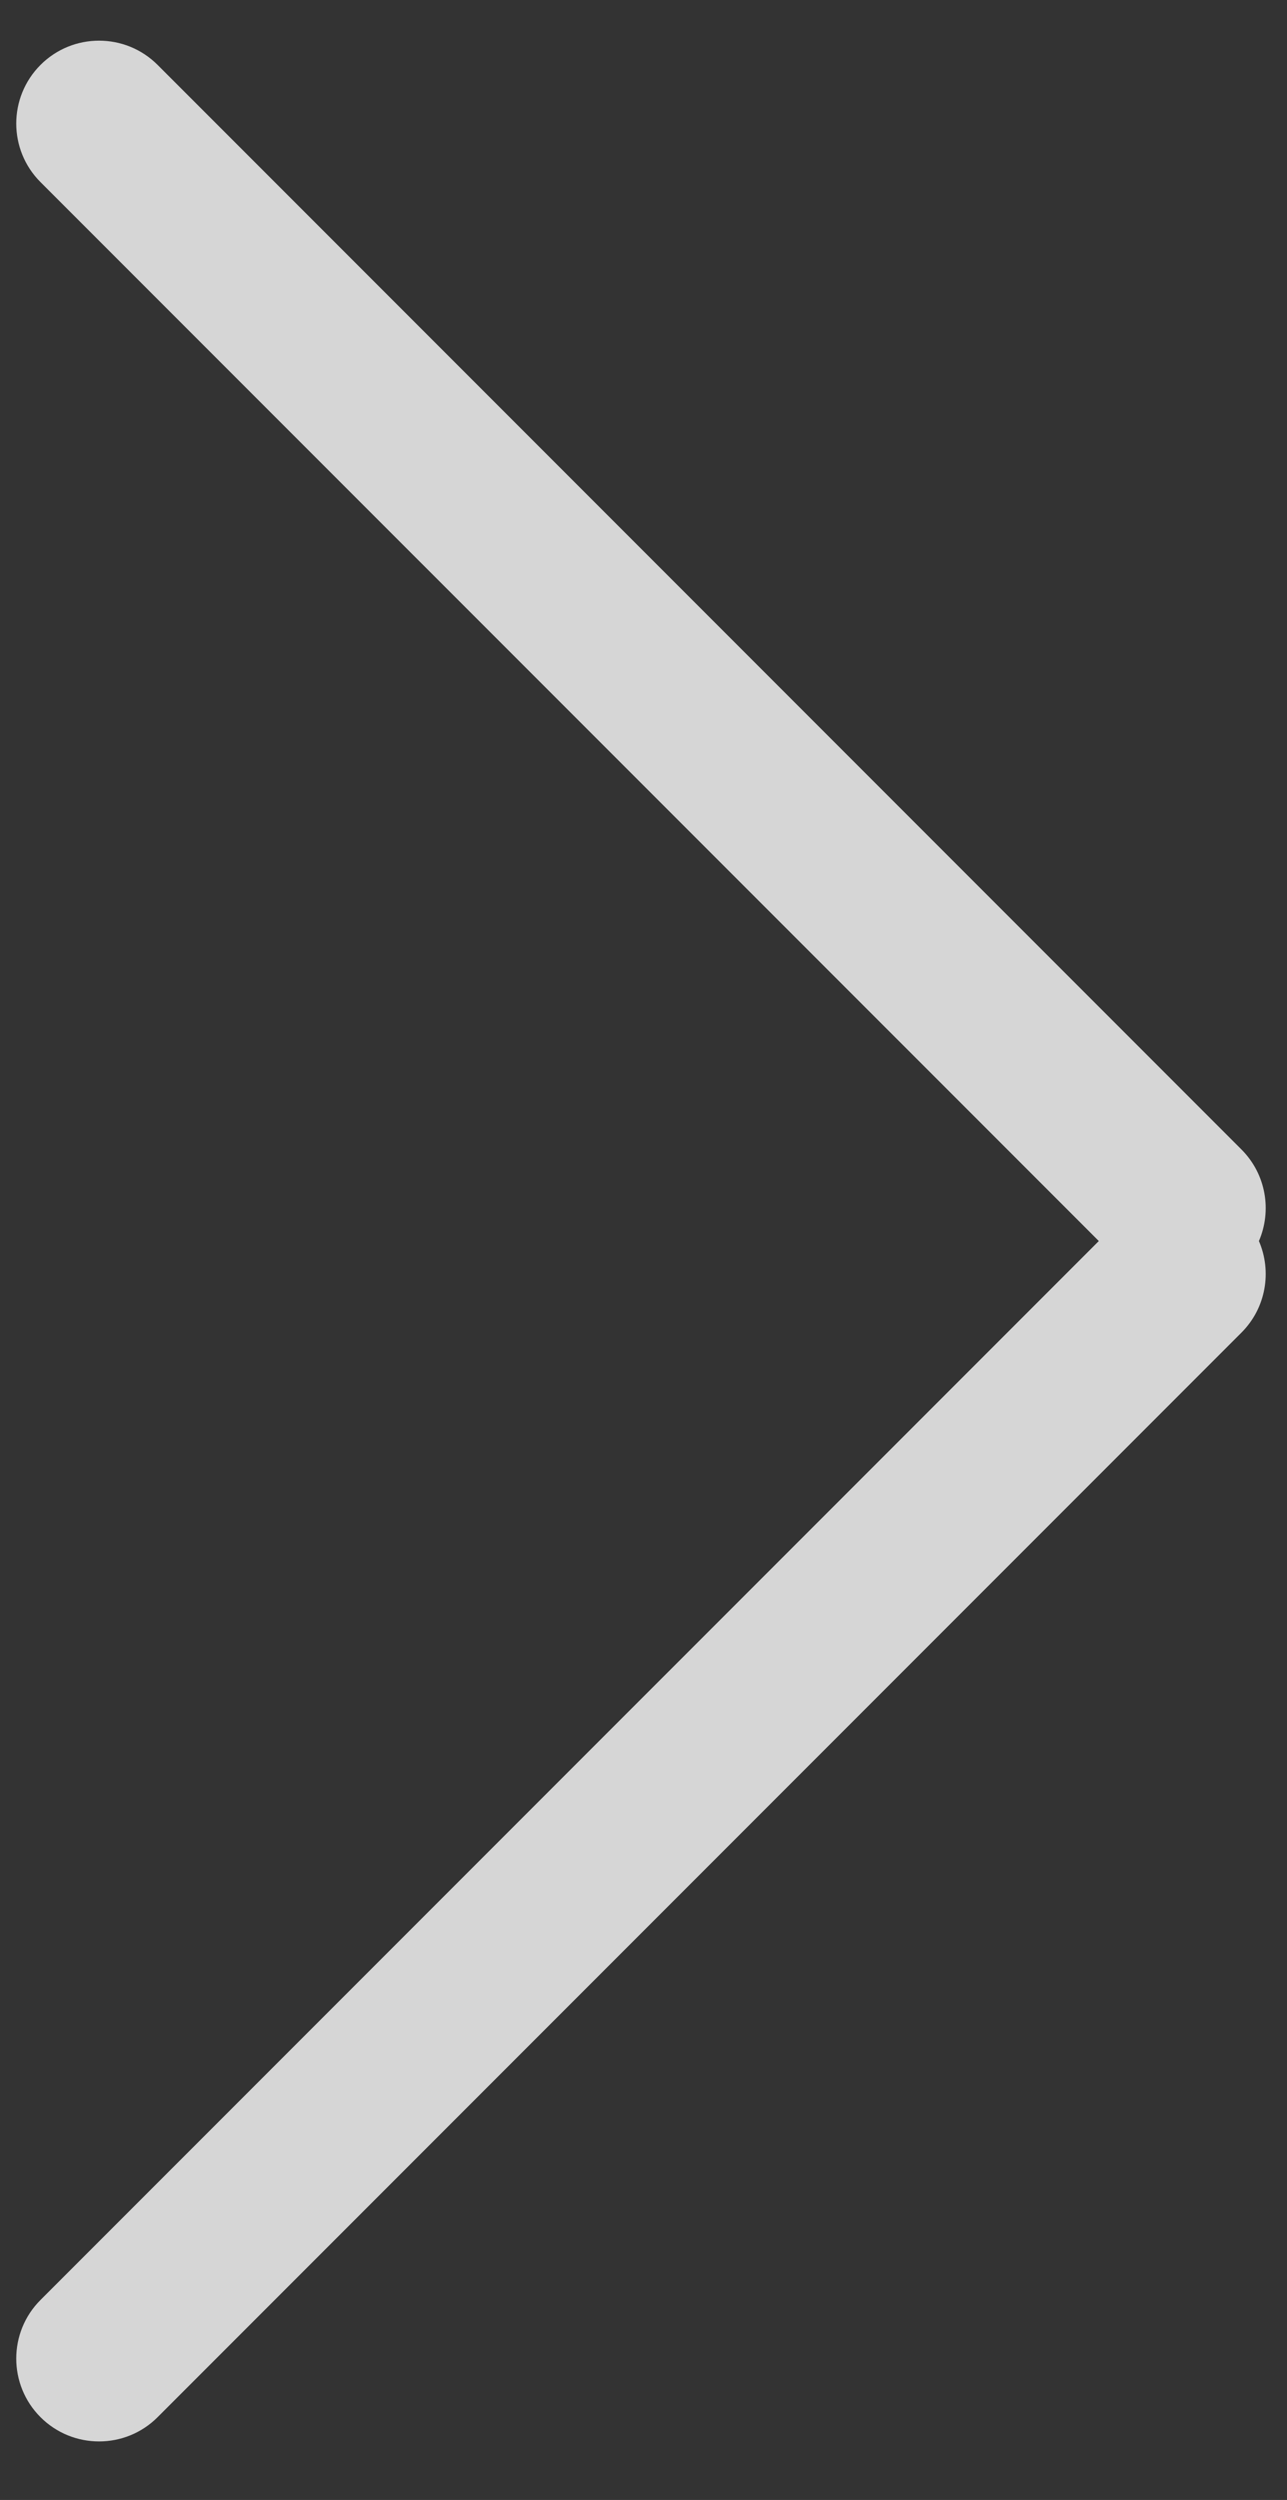 <svg width="17" height="33" viewBox="0 0 17 33" fill="none" xmlns="http://www.w3.org/2000/svg">
<rect x="0" y="0" width="17" height="33" fill="#333333" stroke="none"/>
<path fill-rule="evenodd" clip-rule="evenodd" d="M14.514 16.382L0.535 2.404C0.108 1.977 0.108 1.285 0.535 0.857C0.962 0.43 1.655 0.43 2.082 0.857L16.398 15.173C16.725 15.5 16.802 15.982 16.629 16.382C16.802 16.782 16.725 17.264 16.398 17.591L2.082 31.907C1.655 32.334 0.962 32.334 0.535 31.907C0.108 31.48 0.108 30.787 0.535 30.36L14.514 16.382Z" fill="white" fill-opacity="0.8"/>
</svg>
